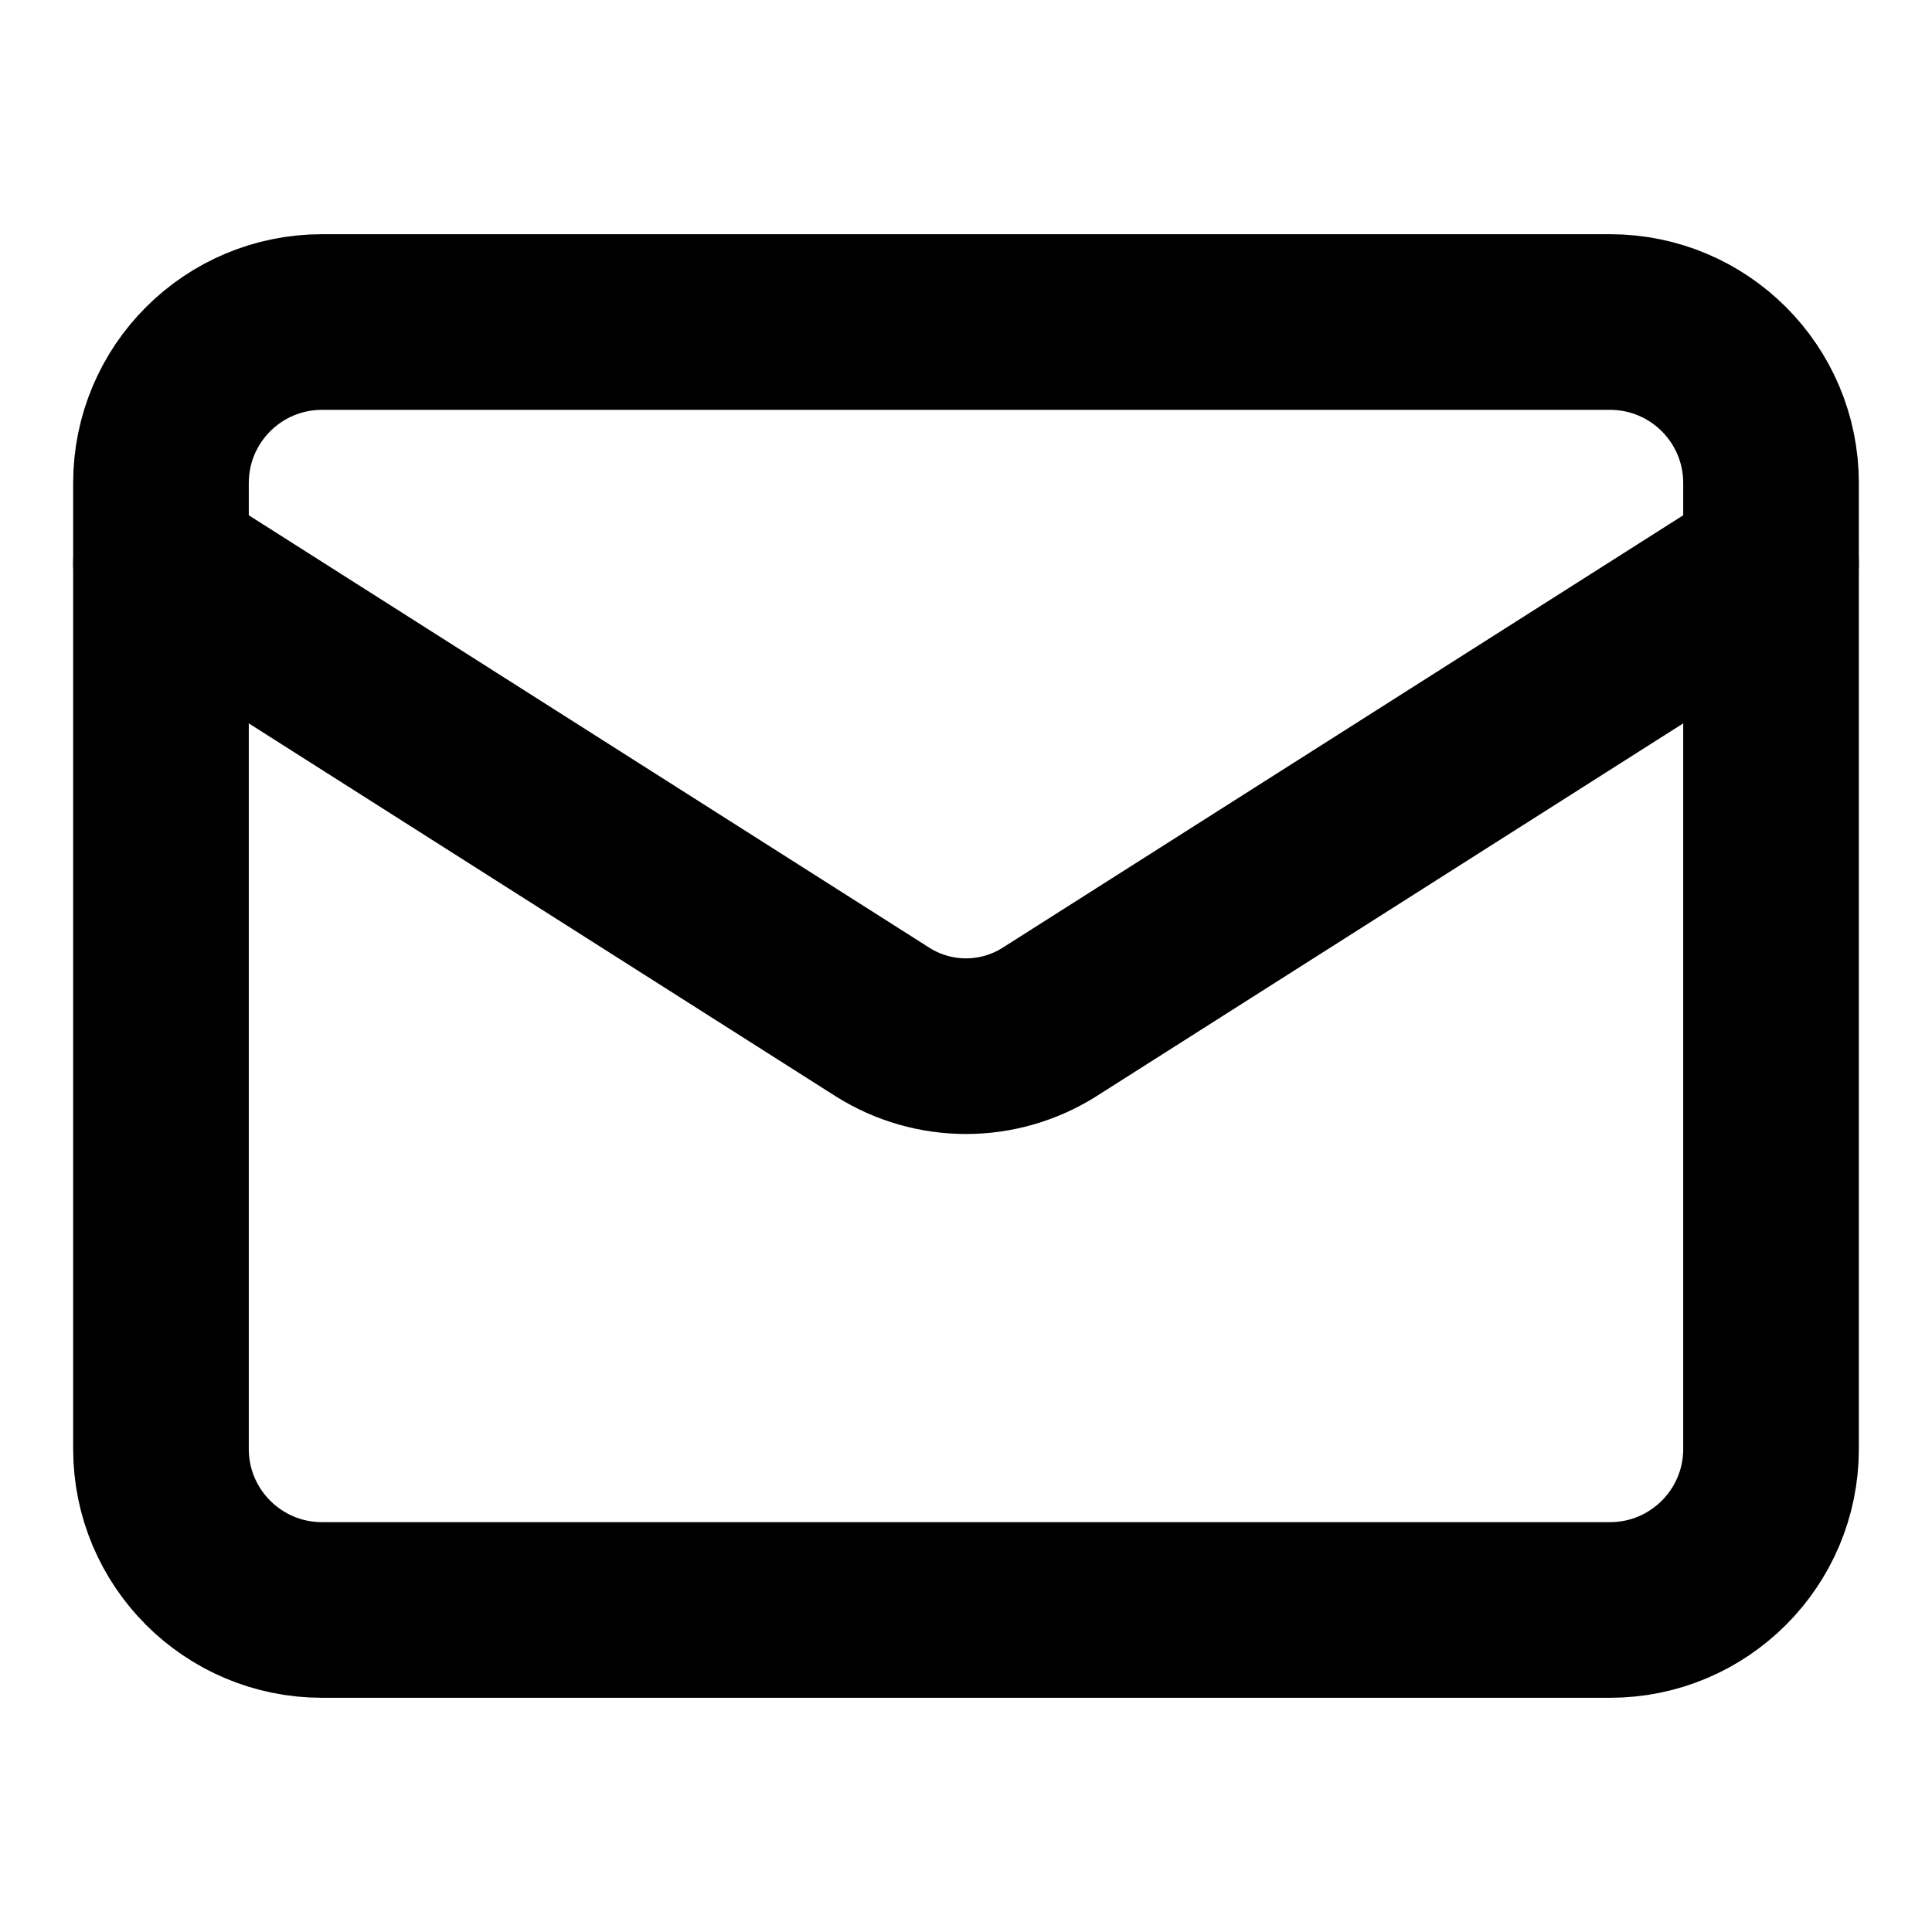 <svg xmlns="http://www.w3.org/2000/svg" width="22" height="22" viewBox="0 0 22 22" fill="none"><path d="M18.333 3.667H3.667C2.654 3.667 1.833 4.487 1.833 5.5V16.5C1.833 17.512 2.654 18.333 3.667 18.333H18.333C19.346 18.333 20.167 17.512 20.167 16.5V5.5C20.167 4.487 19.346 3.667 18.333 3.667Z" stroke="black" stroke-width="2" stroke-linecap="round" stroke-linejoin="round"></path><path d="M20.167 6.417L11.944 11.642C11.661 11.819 11.334 11.913 11 11.913C10.666 11.913 10.339 11.819 10.056 11.642L1.833 6.417" stroke="black" stroke-width="2" stroke-linecap="round" stroke-linejoin="round"></path></svg>